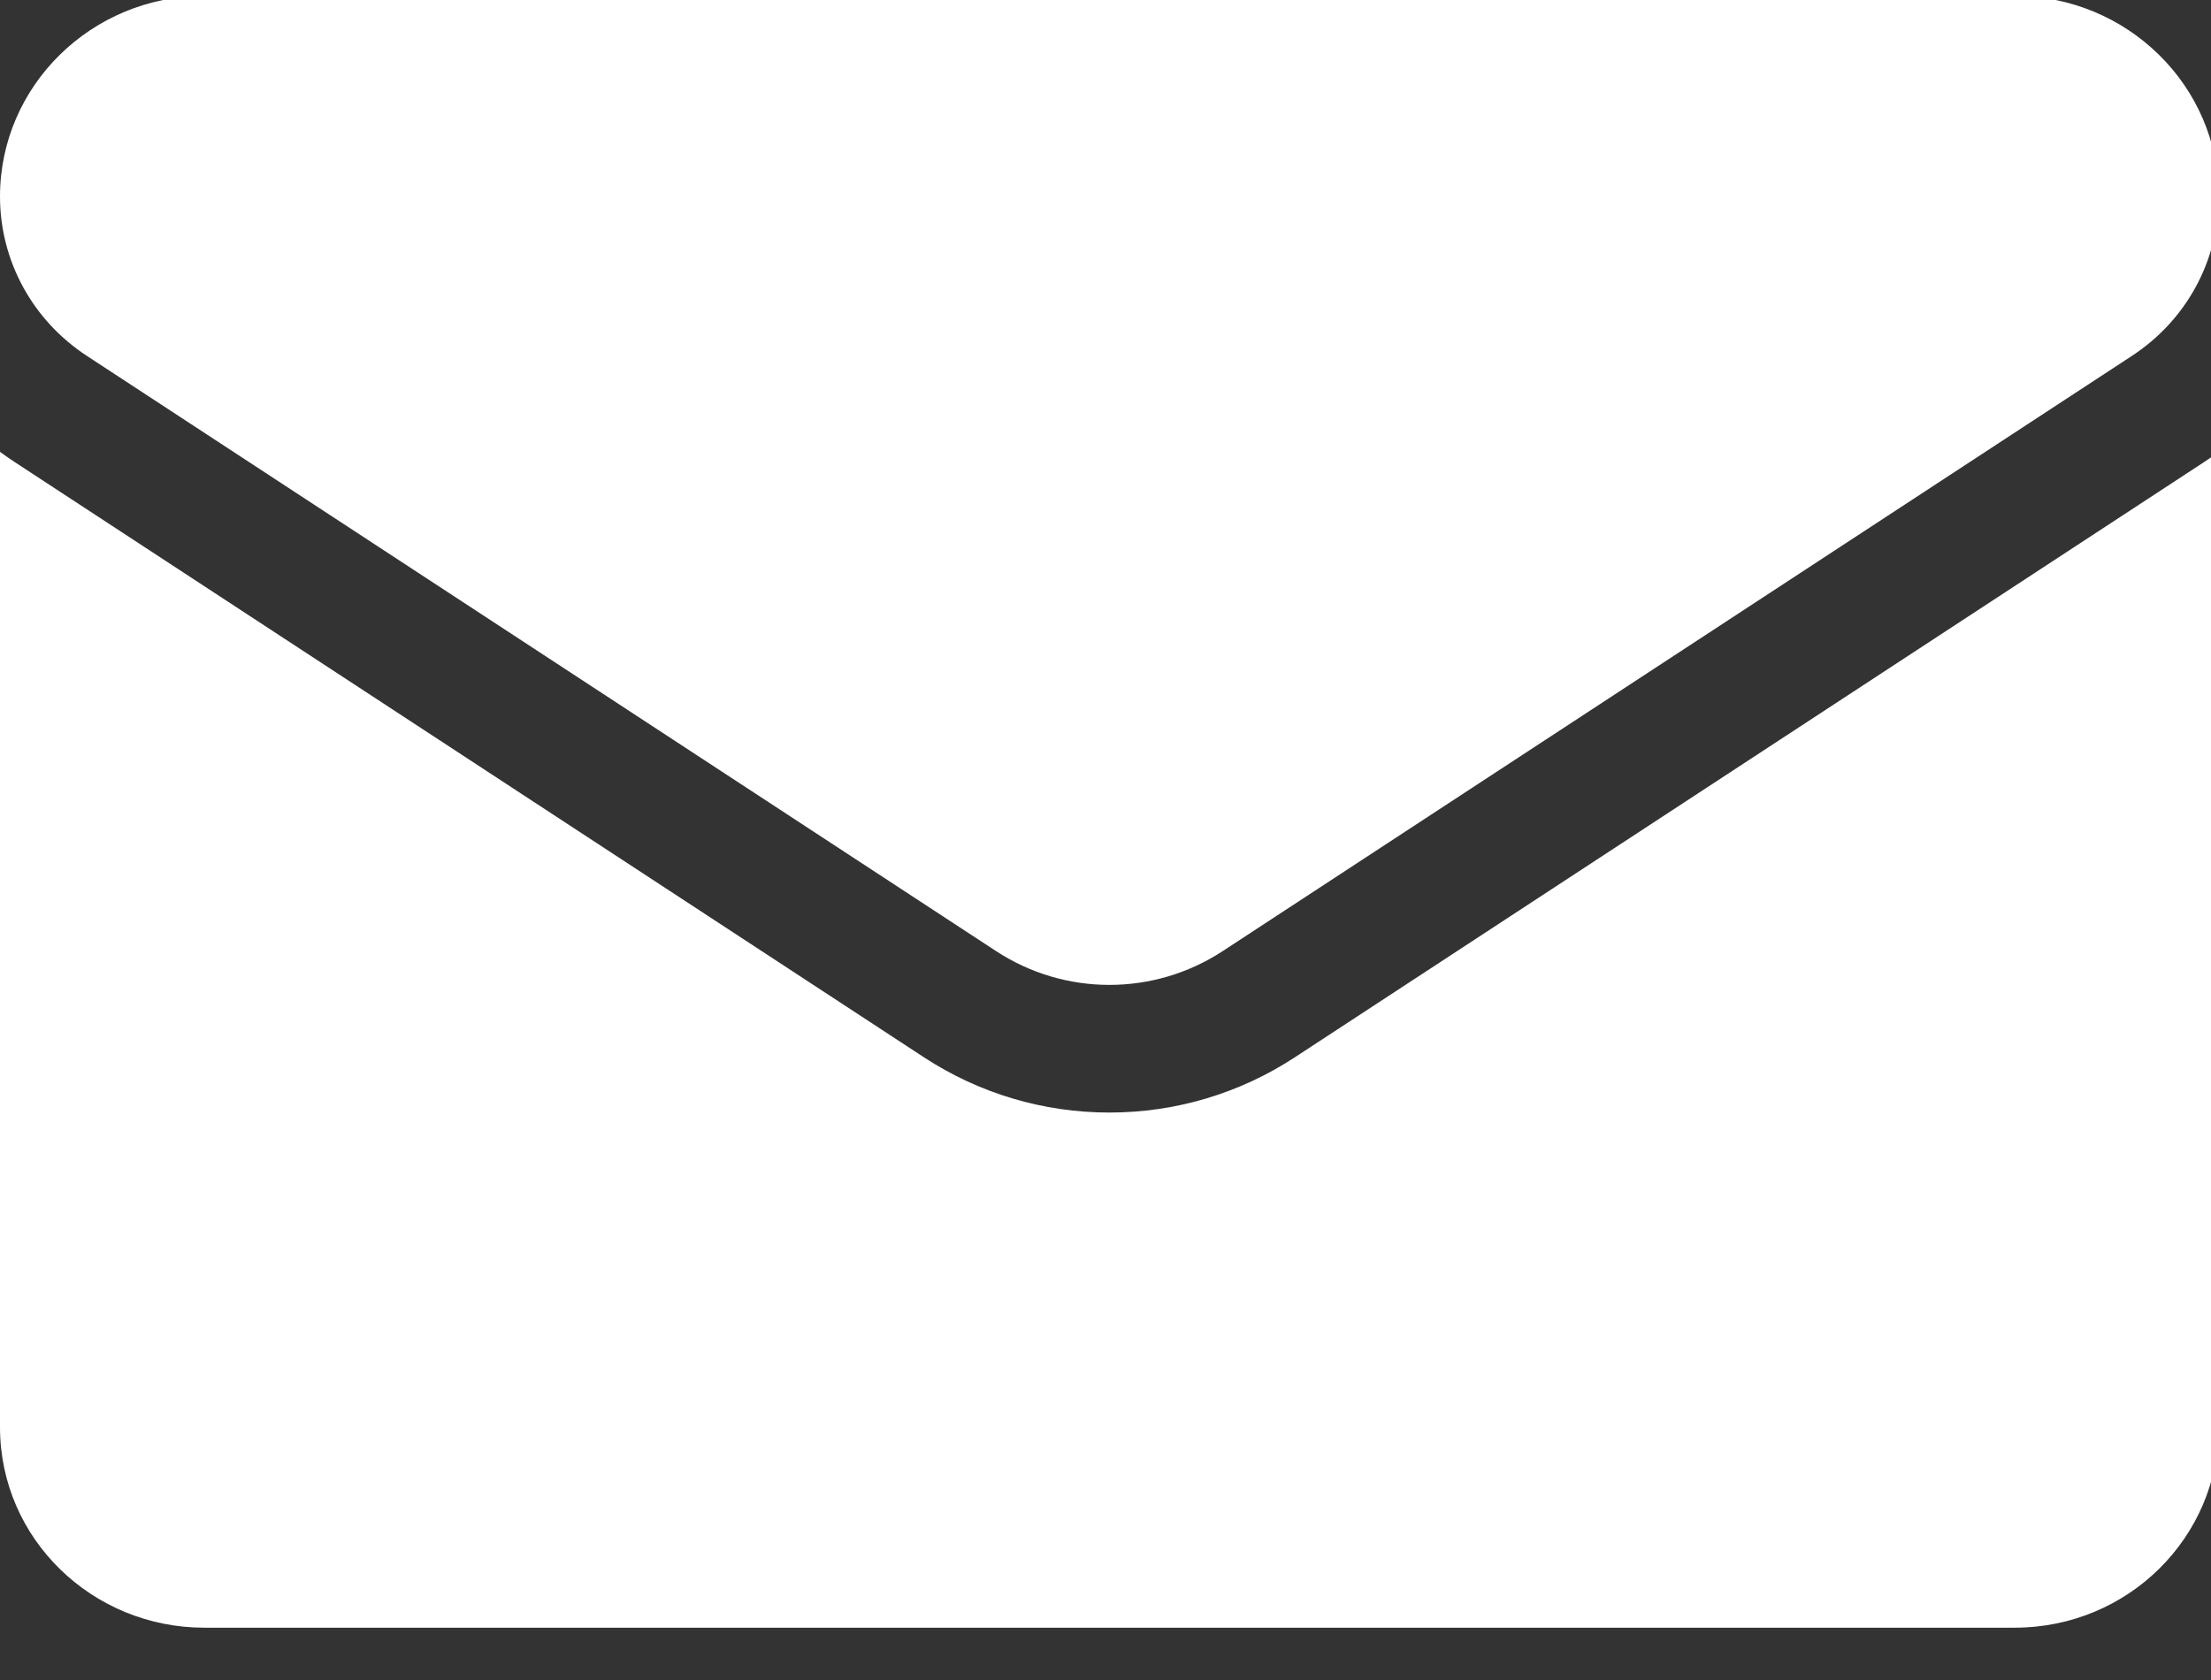 <?xml version="1.0" encoding="UTF-8" standalone="no"?>
<svg xmlns="http://www.w3.org/2000/svg" xmlns:xlink="http://www.w3.org/1999/xlink" xmlns:serif="http://www.serif.com/" width="100%" height="100%" viewBox="0 0 50 38" version="1.1" xml:space="preserve" style="fill-rule:evenodd;clip-rule:evenodd;stroke-linejoin:round;stroke-miterlimit:2;">
    <rect x="0" y="0" width="50" height="38" fill="#333333" stroke="none"/>
    <g transform="matrix(1,0,0,1,-209.957,-4821.34)">
        <g transform="matrix(1,0,0,4.375,30.244,4538.93)">
            <g transform="matrix(0.098,0,0,0.022,179.713,63.116)">
                <path d="M298.789,313.693C286.051,322.185 271.255,326.674 256,326.674C240.746,326.674 225.95,322.185 213.212,313.693L3.409,173.82C2.245,173.044 1.111,172.235 -0,171.403L-0,400.6C-0,426.878 21.325,447.733 47.133,447.733L464.866,447.733C491.144,447.733 511.999,426.408 511.999,400.6L511.999,171.402C510.886,172.236 509.75,173.047 508.583,173.824L298.789,313.693ZM20.05,148.858L229.853,288.732C237.795,294.027 246.897,296.674 255.999,296.674C265.102,296.674 274.205,294.026 282.147,288.732L491.95,148.858C504.505,140.493 512,126.493 512,111.383C512,85.402 490.863,64.266 464.883,64.266L47.117,64.266C21.137,64.267 -0,85.403 -0,111.408C-0,126.493 7.496,140.493 20.05,148.858Z" style="fill:white;fill-rule:nonzero;"></path>
            </g>
        </g>
    </g>
</svg>
